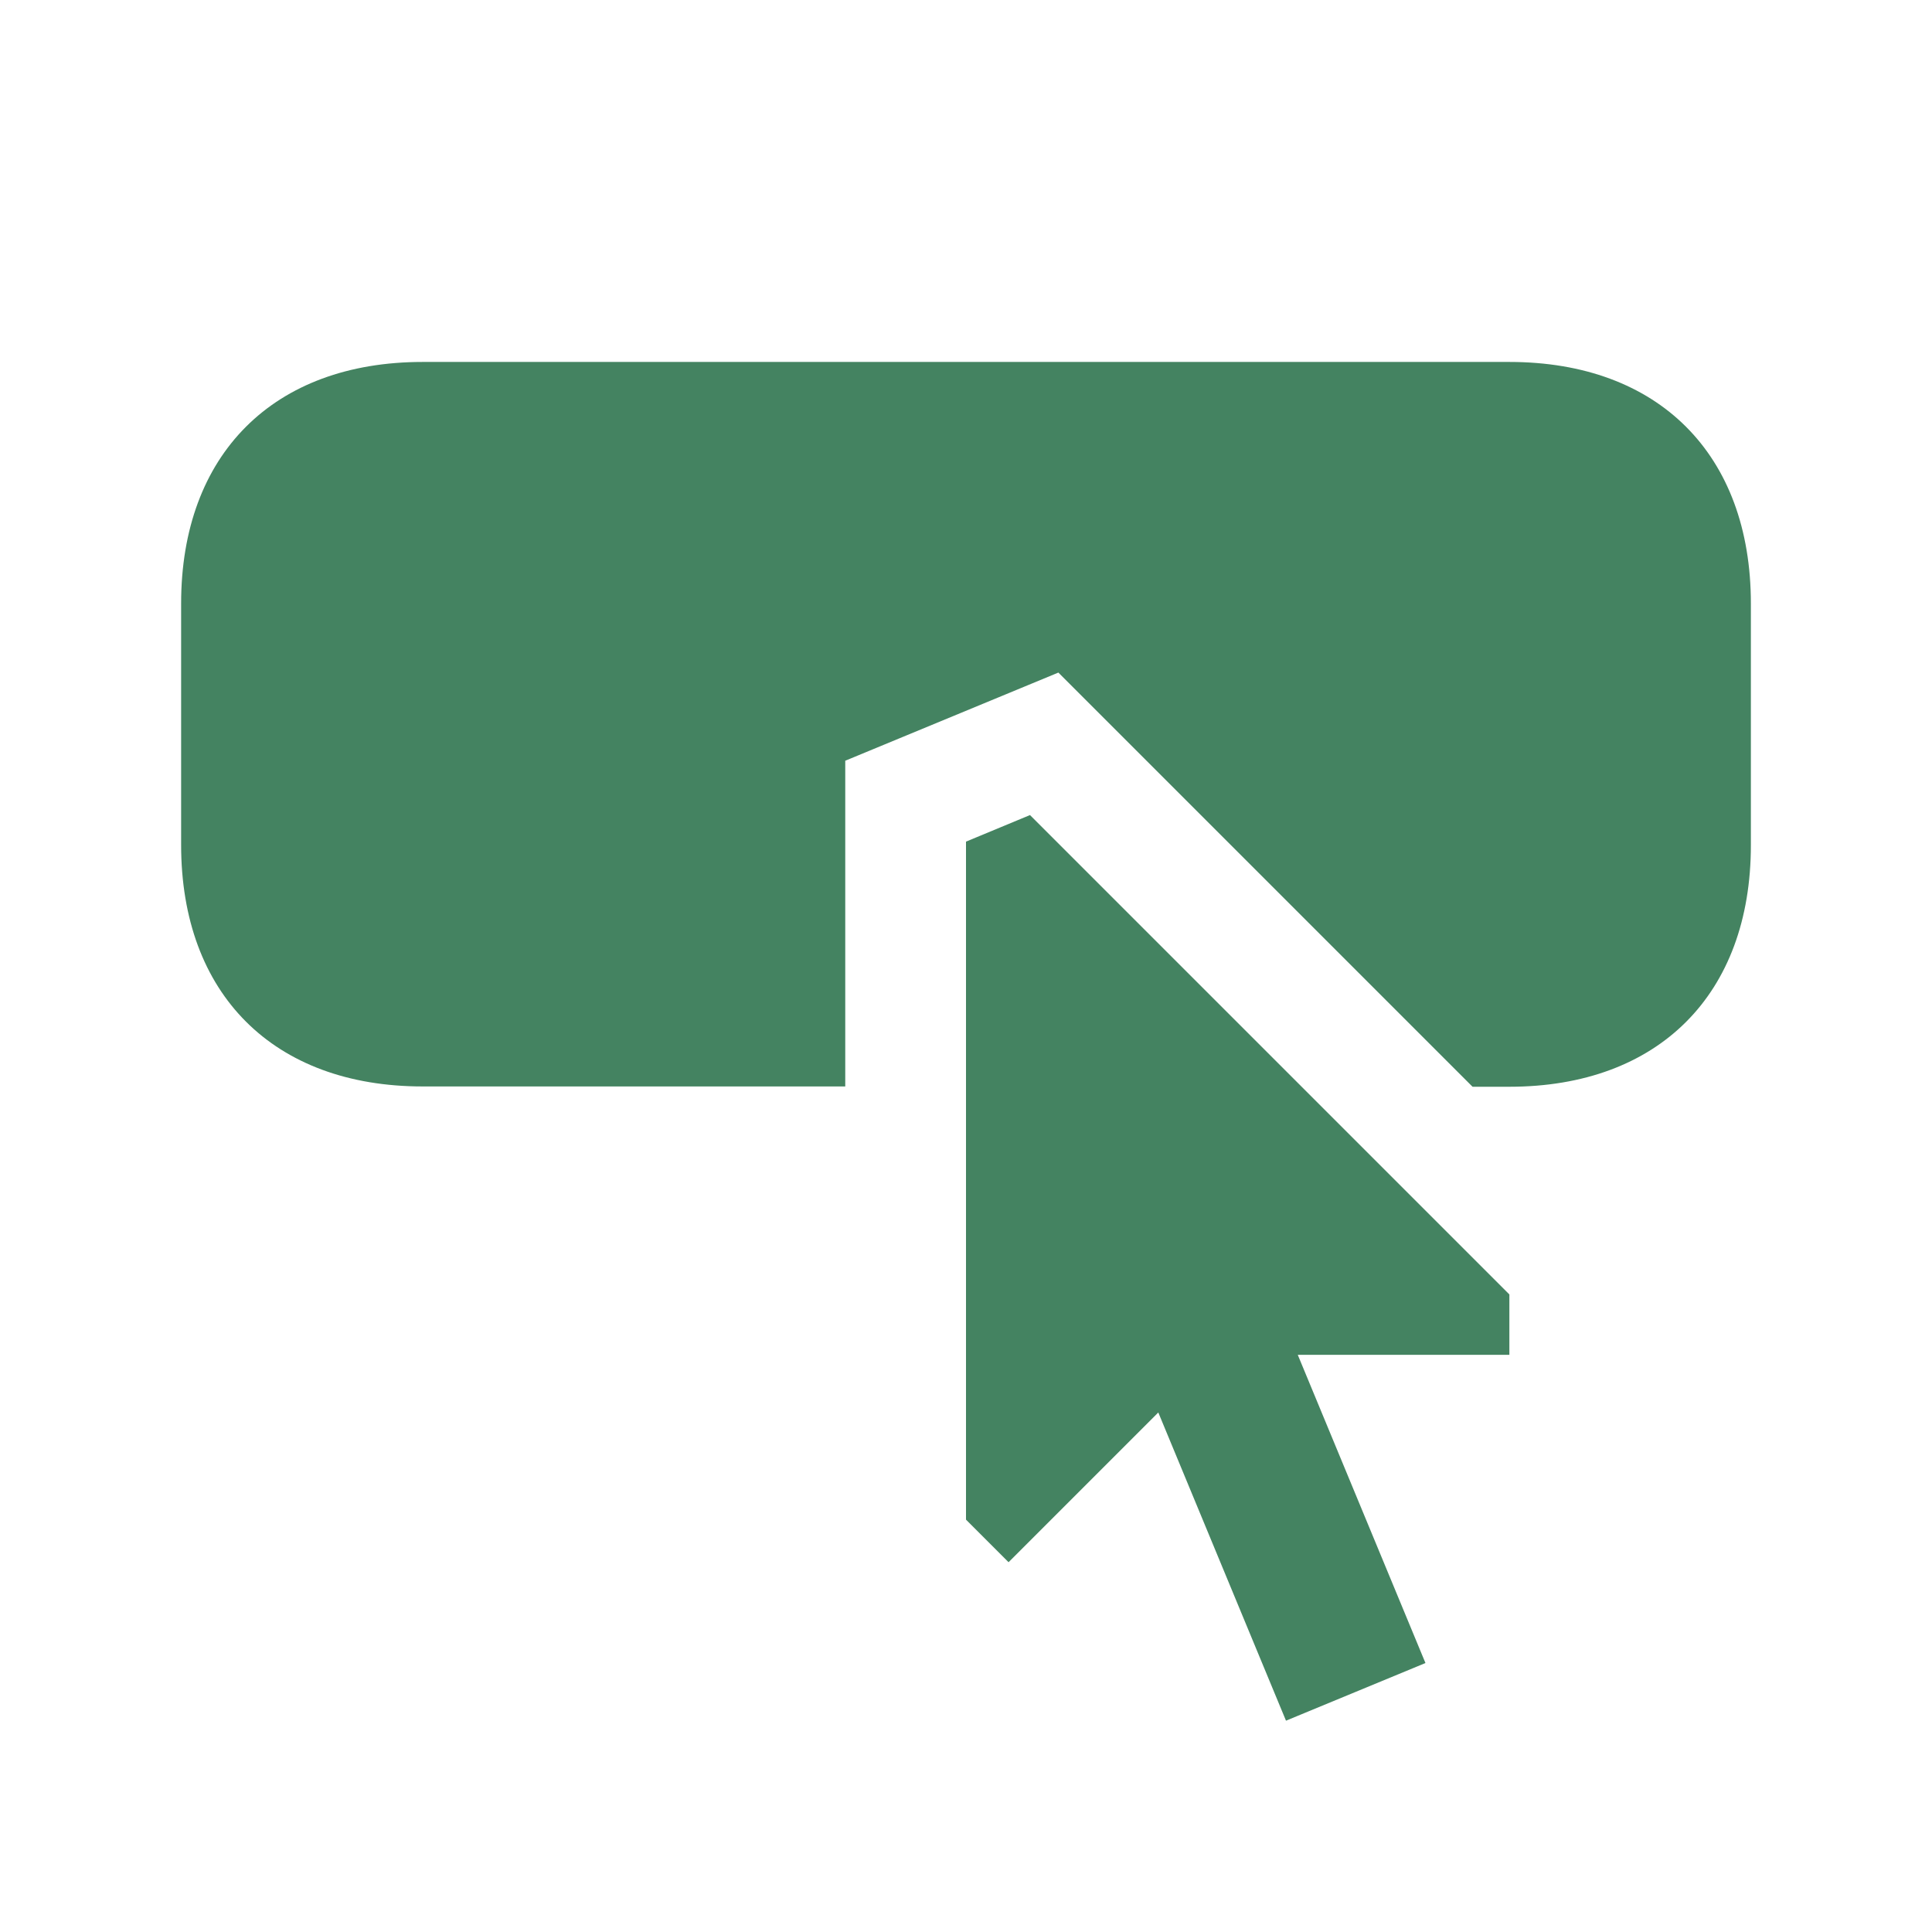 <svg xmlns="http://www.w3.org/2000/svg"  viewBox="0 0 64 64"><defs fill="#448361" /><path  d="m58,20v8c0,4.94-3.06,8-8,8h-1.22l-13.72-13.72-7.06,2.92v10.79h-14c-4.94,0-8-3.06-8-8v-8c0-4.94,3.06-8,8-8h36c4.94,0,8,3.06,8,8Zm-26,7.88v22.46l1.41,1.41,4.96-4.96,4.23,10.21,4.62-1.91-4.23-10.21h7.01v-2l-15.88-15.88-2.12.88Z" fill="#448361" /></svg>
